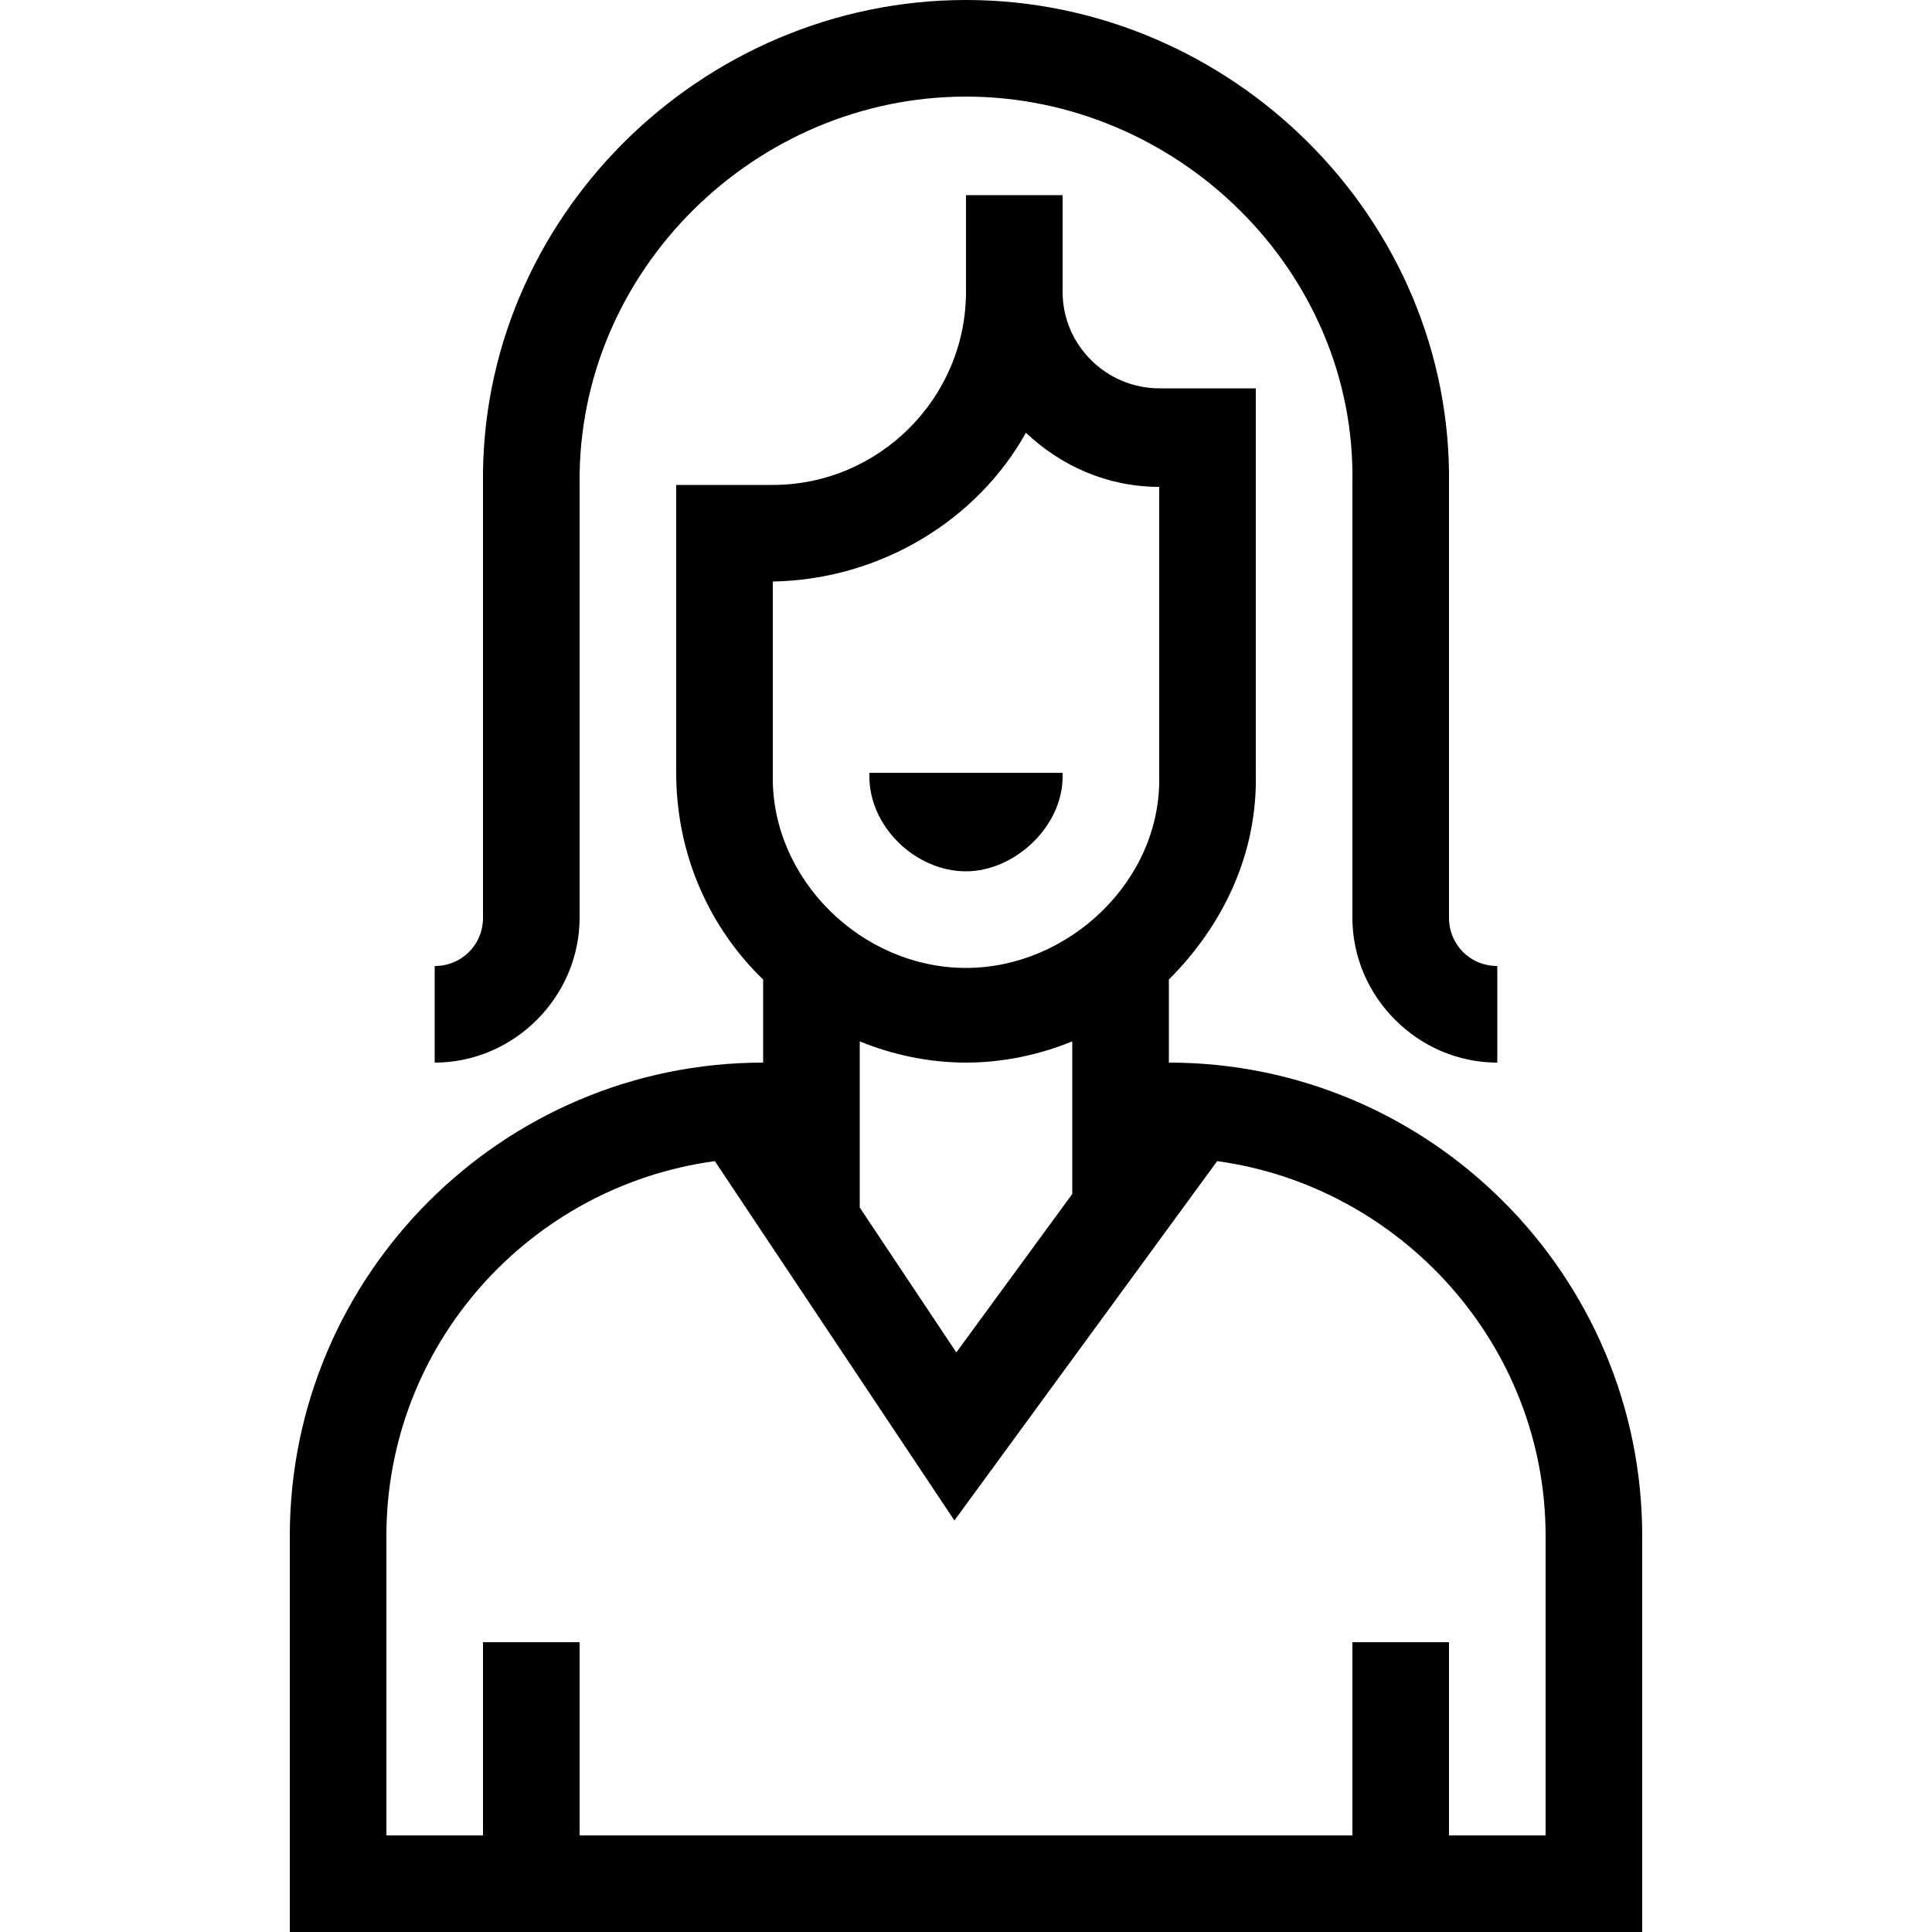 <svg xmlns="http://www.w3.org/2000/svg" xmlns:xlink="http://www.w3.org/1999/xlink" x="0px" y="0px" viewBox="0 0 100 100" style="enable-background:new 0 0 100 100;" xml:space="preserve">
<path style="fill-rule:evenodd; clip-rule:evenodd;" d="M40,30.1v10c-0.1,5.4,4.6,10,10,10c5.3,0,10.1-4.5,10-9.9v-15  c-2.7,0-5.1-1.1-6.9-2.8C50.6,26.9,45.6,30,40,30.1L40,30.1z M75,85h-5v10H30V85h-5v10h-5V79.5c0-9.9,7.4-18.1,17-19.4l12.4,18.6  l13.6-18.6C72.5,61.4,80,69.6,80,79.5V95h-5V85L75,85z M60.5,50.7V55C74,55,85,66,85,79.5V100H15V79.5C15,66,26,55,39.5,55v-4.3  c-2.8-2.7-4.5-6.5-4.5-10.7v-9.9v-5h5c5.5,0,10-4.5,10-10v-5h5v5c0,2.8,2.3,5,5,5h5V25v15C65.1,44.2,63.3,47.9,60.5,50.7L60.5,50.7z   M55.5,61.8v-7.9C53.8,54.6,51.9,55,50,55c-1.9,0-3.8-0.4-5.5-1.1v8.6l5,7.5L55.5,61.8L55.5,61.8z M45,40h10v0.2  c0,2.6-2.5,4.9-5,4.9c-2.6,0-5-2.3-5-4.9V40L45,40z M22.5,55c4.1,0,7.5-3.4,7.5-7.5V25C29.9,14,39.1,5,50,5C60.9,5,70.2,14,70,25  v22.5c0,4.1,3.4,7.5,7.5,7.5v-5c-1.4,0-2.5-1.1-2.5-2.5V25.1C75.2,11.3,63.7,0,50,0C36.3,0,24.8,11.3,25,25.1v22.4  c0,1.4-1.1,2.5-2.5,2.5V55L22.5,55z"></path>
</svg>